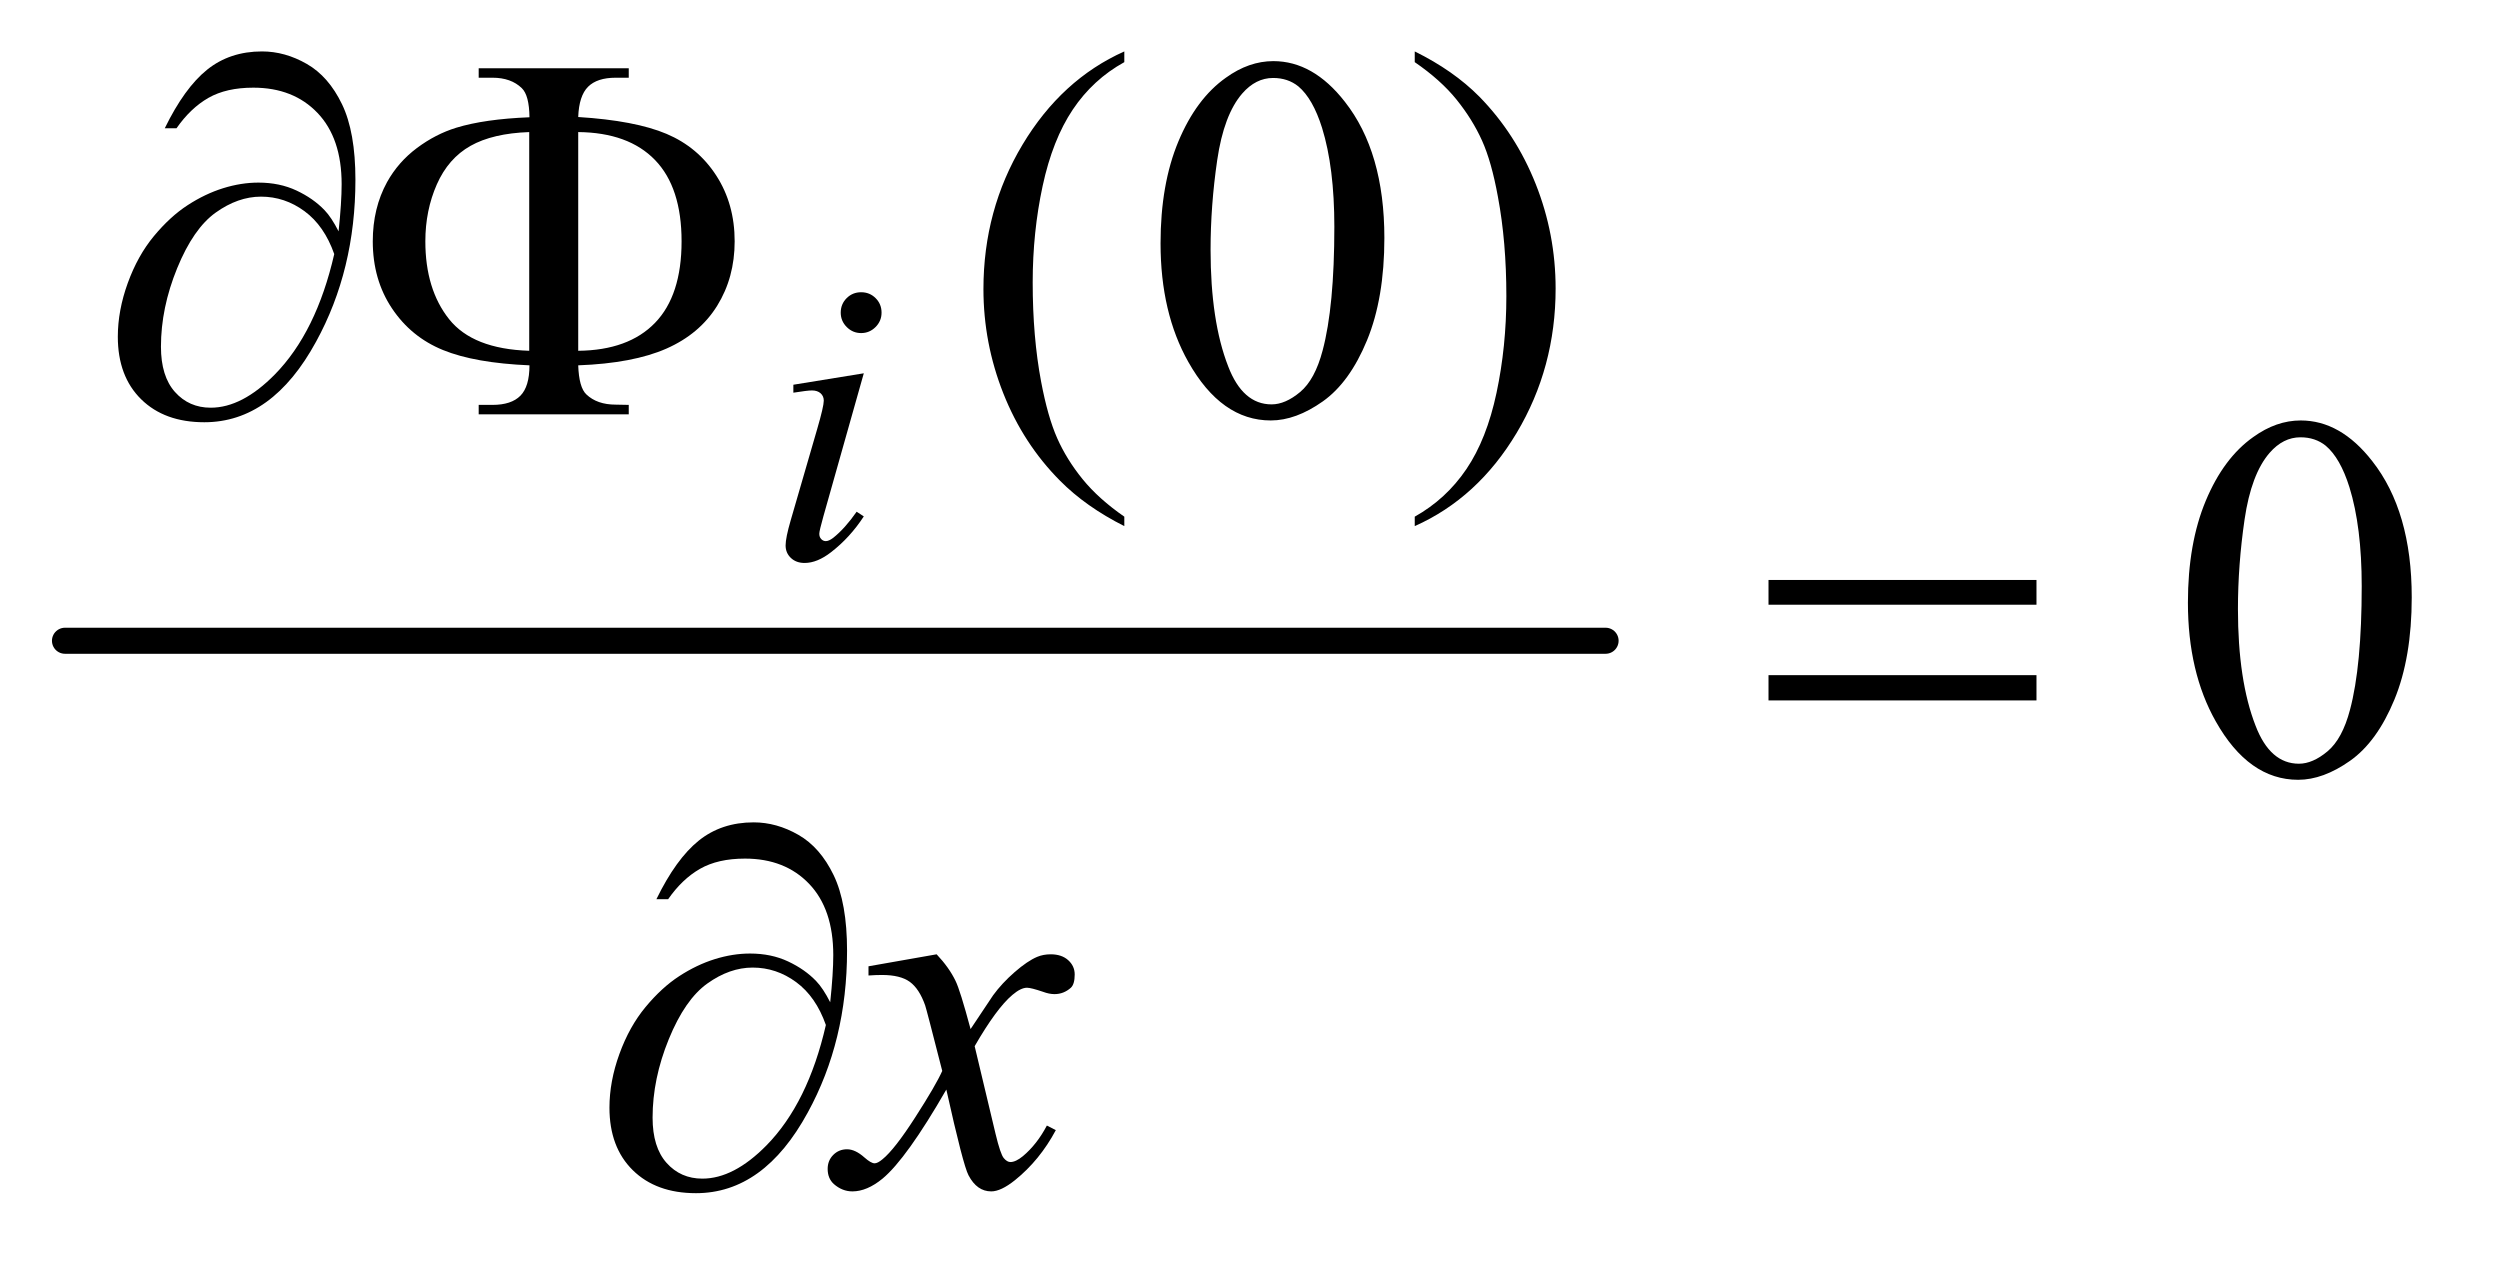 <?xml version="1.0" encoding="UTF-8"?>
<!DOCTYPE svg PUBLIC '-//W3C//DTD SVG 1.0//EN'
          'http://www.w3.org/TR/2001/REC-SVG-20010904/DTD/svg10.dtd'>
<svg stroke-dasharray="none" shape-rendering="auto" xmlns="http://www.w3.org/2000/svg" font-family="'Dialog'" text-rendering="auto" width="75" fill-opacity="1" color-interpolation="auto" color-rendering="auto" preserveAspectRatio="xMidYMid meet" font-size="12px" viewBox="0 0 75 38" fill="black" xmlns:xlink="http://www.w3.org/1999/xlink" stroke="black" image-rendering="auto" stroke-miterlimit="10" stroke-linecap="square" stroke-linejoin="miter" font-style="normal" stroke-width="1" height="38" stroke-dashoffset="0" font-weight="normal" stroke-opacity="1"
><!--Generated by the Batik Graphics2D SVG Generator--><defs id="genericDefs"
  /><g
  ><defs id="defs1"
    ><clipPath clipPathUnits="userSpaceOnUse" id="clipPath1"
      ><path d="M0.747 2.187 L47.819 2.187 L47.819 26.066 L0.747 26.066 L0.747 2.187 Z"
      /></clipPath
      ><clipPath clipPathUnits="userSpaceOnUse" id="clipPath2"
      ><path d="M23.949 69.864 L23.949 832.793 L1532.645 832.793 L1532.645 69.864 Z"
      /></clipPath
    ></defs
    ><g stroke-width="16" transform="scale(1.576,1.576) translate(-0.747,-2.187) matrix(0.031,0,0,0.031,0,0)" stroke-linejoin="round" stroke-linecap="round"
    ><line y2="464" fill="none" x1="64" clip-path="url(#clipPath2)" x2="1010" y1="464"
    /></g
    ><g transform="matrix(0.049,0,0,0.049,-1.177,-3.446)"
    ><path d="M712.375 386.656 L712.375 392.438 Q688.781 380.562 673 364.625 Q650.5 341.969 638.312 311.188 Q626.125 280.406 626.125 247.281 Q626.125 198.844 650.031 158.922 Q673.938 119 712.375 101.812 L712.375 108.375 Q693.156 119 680.812 137.438 Q668.469 155.875 662.375 184.156 Q656.281 212.438 656.281 243.219 Q656.281 276.656 661.438 304 Q665.5 325.562 671.281 338.609 Q677.062 351.656 686.828 363.688 Q696.594 375.719 712.375 386.656 ZM734.562 219.312 Q734.562 183.062 745.5 156.891 Q756.438 130.719 774.562 117.906 Q788.625 107.75 803.625 107.75 Q828 107.75 847.375 132.594 Q871.594 163.375 871.594 216.031 Q871.594 252.906 860.969 278.688 Q850.344 304.469 833.859 316.109 Q817.375 327.75 802.062 327.75 Q771.75 327.75 751.594 291.969 Q734.562 261.812 734.562 219.312 ZM765.188 223.219 Q765.188 266.969 775.969 294.625 Q784.875 317.906 802.531 317.906 Q810.969 317.906 820.031 310.328 Q829.094 302.75 833.781 284.938 Q840.969 258.062 840.969 209.156 Q840.969 172.906 833.469 148.688 Q827.844 130.719 818.938 123.219 Q812.531 118.062 803.469 118.062 Q792.844 118.062 784.562 127.594 Q773.312 140.562 769.25 168.375 Q765.188 196.188 765.188 223.219 ZM890.188 108.375 L890.188 101.812 Q913.938 113.531 929.719 129.469 Q952.062 152.281 964.25 182.984 Q976.438 213.688 976.438 246.969 Q976.438 295.406 952.609 335.328 Q928.781 375.25 890.188 392.438 L890.188 386.656 Q909.406 375.875 921.828 357.516 Q934.25 339.156 940.266 310.797 Q946.281 282.438 946.281 251.656 Q946.281 218.375 941.125 190.875 Q937.219 169.312 931.359 156.344 Q925.5 143.375 915.812 131.344 Q906.125 119.312 890.188 108.375 Z" stroke="none" clip-path="url(#clipPath2)"
    /></g
    ><g transform="matrix(0.049,0,0,0.049,-1.177,-3.446)"
    ><path d="M1363.562 439.312 Q1363.562 403.062 1374.5 376.891 Q1385.438 350.719 1403.562 337.906 Q1417.625 327.75 1432.625 327.75 Q1457 327.75 1476.375 352.594 Q1500.594 383.375 1500.594 436.031 Q1500.594 472.906 1489.969 498.688 Q1479.344 524.469 1462.859 536.109 Q1446.375 547.75 1431.062 547.75 Q1400.75 547.75 1380.594 511.969 Q1363.562 481.812 1363.562 439.312 ZM1394.188 443.219 Q1394.188 486.969 1404.969 514.625 Q1413.875 537.906 1431.531 537.906 Q1439.969 537.906 1449.031 530.328 Q1458.094 522.75 1462.781 504.938 Q1469.969 478.062 1469.969 429.156 Q1469.969 392.906 1462.469 368.688 Q1456.844 350.719 1447.938 343.219 Q1441.531 338.062 1432.469 338.062 Q1421.844 338.062 1413.562 347.594 Q1402.312 360.562 1398.25 388.375 Q1394.188 416.188 1394.188 443.219 Z" stroke="none" clip-path="url(#clipPath2)"
    /></g
    ><g transform="matrix(0.049,0,0,0.049,-1.177,-3.446)"
    ><path d="M551.25 249.25 Q556.5 249.25 560.125 252.875 Q563.75 256.5 563.75 261.75 Q563.75 266.875 560.062 270.562 Q556.375 274.25 551.25 274.25 Q546.125 274.25 542.438 270.562 Q538.75 266.875 538.75 261.75 Q538.75 256.5 542.375 252.875 Q546 249.25 551.25 249.25 ZM552.875 298.875 L528.125 386.5 Q525.625 395.375 525.625 397.125 Q525.625 399.125 526.812 400.375 Q528 401.625 529.625 401.625 Q531.5 401.625 534.125 399.625 Q541.25 394 548.5 383.625 L552.875 386.5 Q544.375 399.5 532.875 408.375 Q524.375 415 516.625 415 Q511.5 415 508.25 411.938 Q505 408.875 505 404.25 Q505 399.625 508.125 388.875 L524.375 332.875 Q528.375 319.125 528.375 315.625 Q528.375 312.875 526.438 311.125 Q524.5 309.375 521.125 309.375 Q518.375 309.375 509.75 310.75 L509.75 305.875 L552.875 298.875 Z" stroke="none" clip-path="url(#clipPath2)"
    /></g
    ><g transform="matrix(0.049,0,0,0.049,-1.177,-3.446)"
    ><path d="M597.469 654.594 Q605.125 662.719 609.031 670.844 Q611.844 676.469 618.25 700.375 L632 679.75 Q637.469 672.25 645.281 665.453 Q653.094 658.656 659.031 656.156 Q662.781 654.594 667.312 654.594 Q674.031 654.594 678.016 658.188 Q682 661.781 682 666.938 Q682 672.875 679.656 675.062 Q675.281 678.969 669.656 678.969 Q666.375 678.969 662.625 677.562 Q655.281 675.062 652.781 675.062 Q649.031 675.062 643.875 679.438 Q634.188 687.562 620.75 710.844 L633.562 764.594 Q636.531 776.938 638.562 779.359 Q640.594 781.781 642.625 781.781 Q645.906 781.781 650.281 778.188 Q658.875 771 664.969 759.438 L670.438 762.25 Q660.594 780.688 645.438 792.875 Q636.844 799.75 630.906 799.75 Q622.156 799.75 617 789.906 Q613.719 783.812 603.406 737.406 Q579.031 779.75 564.344 791.938 Q554.812 799.75 545.906 799.75 Q539.656 799.75 534.5 795.219 Q530.75 791.781 530.75 786 Q530.75 780.844 534.188 777.406 Q537.625 773.969 542.625 773.969 Q547.625 773.969 553.25 778.969 Q557.312 782.562 559.5 782.562 Q561.375 782.562 564.344 780.062 Q571.688 774.125 584.344 754.438 Q597 734.75 600.906 726 Q591.219 688.031 590.438 685.844 Q586.844 675.688 581.062 671.469 Q575.281 667.25 564.031 667.25 Q560.438 667.25 555.75 667.562 L555.75 661.938 L597.469 654.594 Z" stroke="none" clip-path="url(#clipPath2)"
    /></g
    ><g transform="matrix(0.049,0,0,0.049,-1.177,-3.446)"
    ><path d="M378.031 294 Q378.5 307.594 383.031 311.812 Q389.594 318.062 401 318.062 L408.969 318.219 L408.969 324 L317.094 324 L317.094 318.219 L325.531 318.219 Q337.094 318.219 342.641 312.594 Q348.188 306.969 348.188 294 Q314.75 292.594 295.219 284.625 Q275.688 276.656 263.969 259.078 Q252.25 241.5 252.25 218.062 Q252.25 197.75 261 181.812 Q267.875 169.469 279.281 160.953 Q290.688 152.438 303.344 148.531 Q320.688 143.219 348.188 142.125 Q348.031 128.688 343.5 124.312 Q336.938 117.906 325.531 117.906 L317.094 117.906 L317.094 112.125 L408.969 112.125 L408.969 117.906 L401 117.906 Q389.594 117.906 384.047 123.453 Q378.5 129 378.031 141.969 Q412.875 144.156 432.094 152.281 Q451.312 160.406 462.562 177.828 Q473.812 195.25 473.812 218.062 Q473.812 240.25 463.109 257.516 Q452.406 274.781 432.016 283.766 Q411.625 292.75 378.031 294 ZM378.031 285.094 Q408.812 284.781 425.062 267.984 Q441.312 251.188 441.312 218.062 Q441.312 185.094 425.062 168.297 Q408.812 151.5 378.031 151.188 L378.031 285.094 ZM348.031 285.094 L348.031 151.188 Q325.688 151.969 312.094 159.625 Q298.5 167.281 291.469 183.219 Q284.438 199.156 284.438 218.062 Q284.438 247.438 298.969 265.719 Q313.5 284 348.031 285.094 Z" stroke="none" clip-path="url(#clipPath2)"
    /></g
    ><g transform="matrix(0.049,0,0,0.049,-1.177,-3.446)"
    ><path d="M231.312 211.969 Q233.188 194.312 233.188 183.062 Q233.188 154.938 218.422 139.469 Q203.656 124 179.125 124 Q162.562 124 151.625 130.25 Q140.688 136.5 132.094 148.844 L124.906 148.844 Q136.938 124.156 150.844 112.984 Q164.75 101.812 184.438 101.812 Q198.5 101.812 211.859 109.469 Q225.219 117.125 233.422 134.156 Q241.625 151.188 241.625 180.406 Q241.625 235.562 217.562 279.469 Q190.688 328.844 149.125 328.844 Q124.75 328.844 110.453 314.781 Q96.156 300.719 96.156 276.5 Q96.156 260.406 102.25 243.609 Q108.344 226.812 118.266 214.859 Q128.188 202.906 138.891 195.953 Q149.594 189 160.609 185.562 Q171.625 182.125 182.25 182.125 Q195.219 182.125 205.531 186.969 Q215.844 191.812 222.719 199 Q226.938 203.375 231.312 211.969 ZM228.656 225.875 Q222.562 208.531 210.453 199.625 Q198.344 190.719 183.812 190.719 Q169.75 190.719 156.078 200.484 Q142.406 210.25 132.484 234.547 Q122.562 258.844 122.562 282.594 Q122.562 300.719 131.156 310.328 Q139.75 319.938 153.031 319.938 Q172.25 319.938 192.25 299.625 Q217.719 273.688 228.656 225.875 Z" stroke="none" clip-path="url(#clipPath2)"
    /></g
    ><g transform="matrix(0.049,0,0,0.049,-1.177,-3.446)"
    ><path d="M532.312 683.969 Q534.188 666.312 534.188 655.062 Q534.188 626.938 519.422 611.469 Q504.656 596 480.125 596 Q463.562 596 452.625 602.25 Q441.688 608.5 433.094 620.844 L425.906 620.844 Q437.938 596.156 451.844 584.984 Q465.75 573.812 485.438 573.812 Q499.5 573.812 512.859 581.469 Q526.219 589.125 534.422 606.156 Q542.625 623.188 542.625 652.406 Q542.625 707.562 518.562 751.469 Q491.688 800.844 450.125 800.844 Q425.75 800.844 411.453 786.781 Q397.156 772.719 397.156 748.5 Q397.156 732.406 403.25 715.609 Q409.344 698.812 419.266 686.859 Q429.188 674.906 439.891 667.953 Q450.594 661 461.609 657.562 Q472.625 654.125 483.25 654.125 Q496.219 654.125 506.531 658.969 Q516.844 663.812 523.719 671 Q527.938 675.375 532.312 683.969 ZM529.656 697.875 Q523.562 680.531 511.453 671.625 Q499.344 662.719 484.812 662.719 Q470.75 662.719 457.078 672.484 Q443.406 682.25 433.484 706.547 Q423.562 730.844 423.562 754.594 Q423.562 772.719 432.156 782.328 Q440.75 791.938 454.031 791.938 Q473.25 791.938 493.25 771.625 Q518.719 745.688 529.656 697.875 Z" stroke="none" clip-path="url(#clipPath2)"
    /></g
    ><g transform="matrix(0.049,0,0,0.049,-1.177,-3.446)"
    ><path d="M1106.781 425.406 L1270.844 425.406 L1270.844 440.562 L1106.781 440.562 L1106.781 425.406 ZM1106.781 483.688 L1270.844 483.688 L1270.844 499.156 L1106.781 499.156 L1106.781 483.688 Z" stroke="none" clip-path="url(#clipPath2)"
    /></g
  ></g
></svg
>
